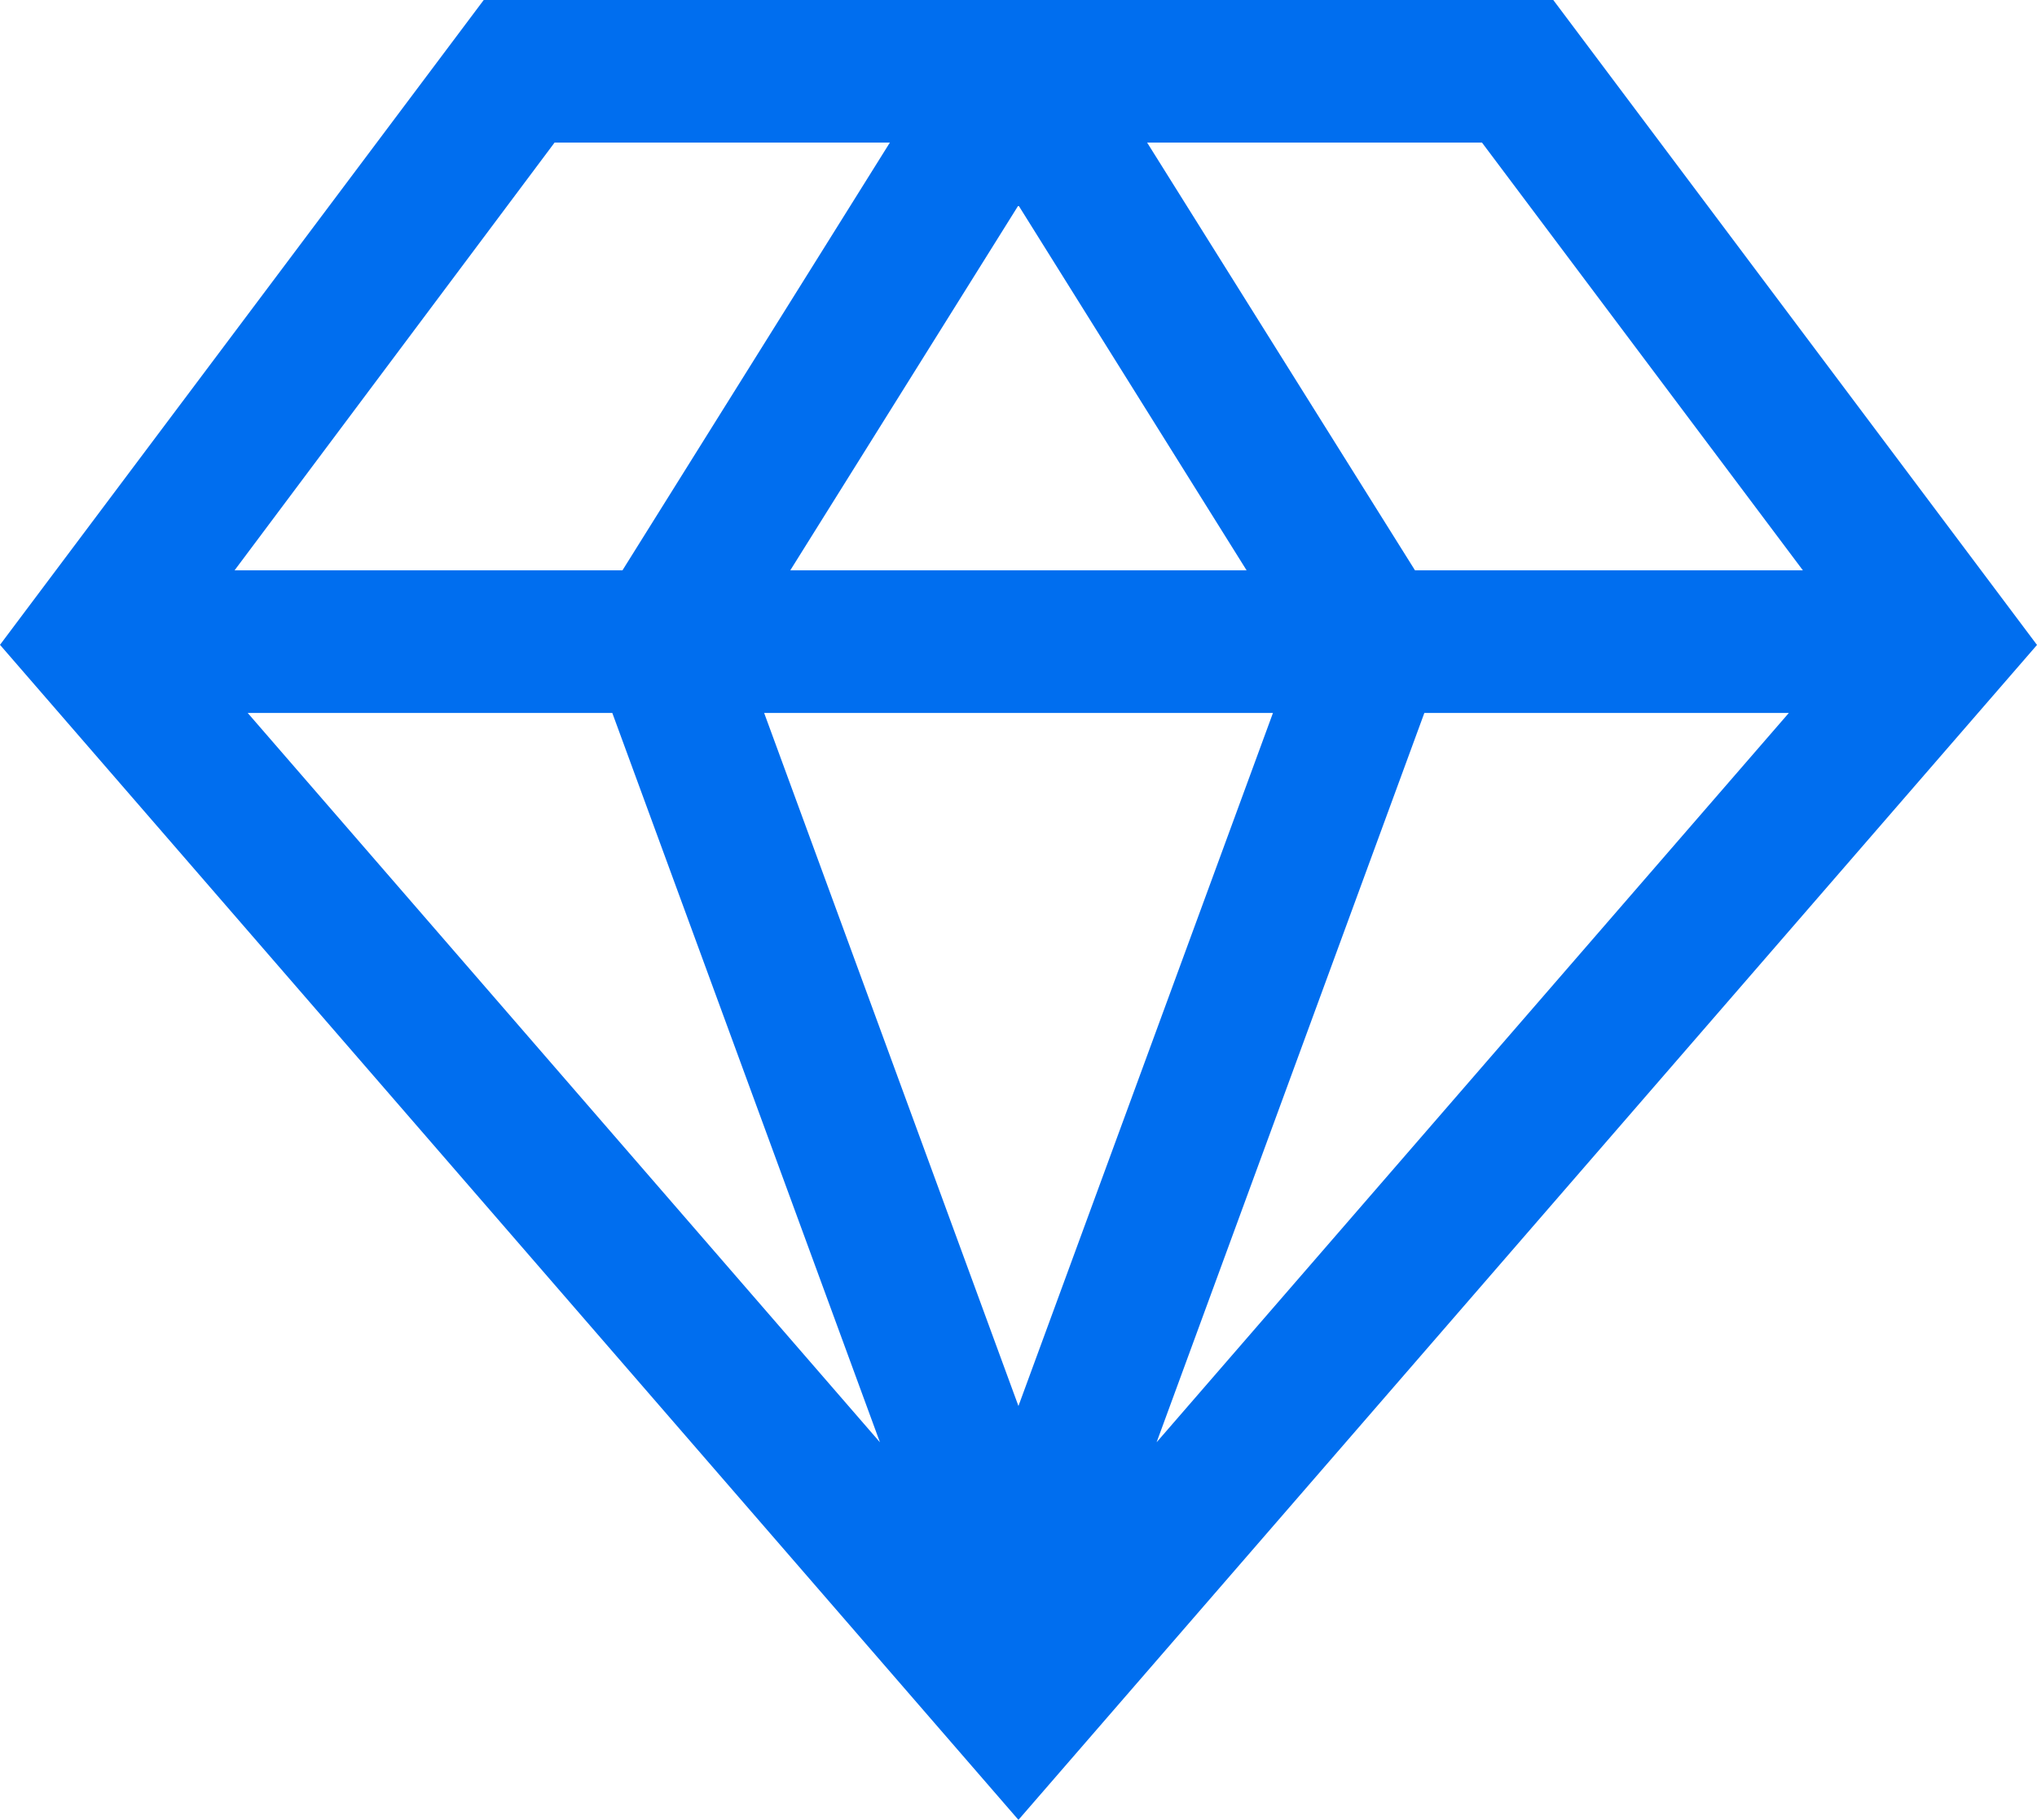 <svg xmlns="http://www.w3.org/2000/svg" width="17.855" height="15.954" viewBox="0 0 17.855 15.954">
  <path id="model" d="M14.688,2.5H5.313L1.073,8.153,10,18.454l8.928-10.3Zm2.188,5h-3.4L11.128,3.75h2.935ZM6.44,8.75l2.346,6.394L3.244,8.75Zm1.331,0h4.46L10,14.826ZM8,7.5l2-3.2,2,3.2Zm5.558,1.25h3.195l-5.542,6.394Zm-7.624-5H8.873L6.529,7.5h-3.4Z" transform="translate(-1.073 -2.5)" fill="#006eef"/>
</svg>
